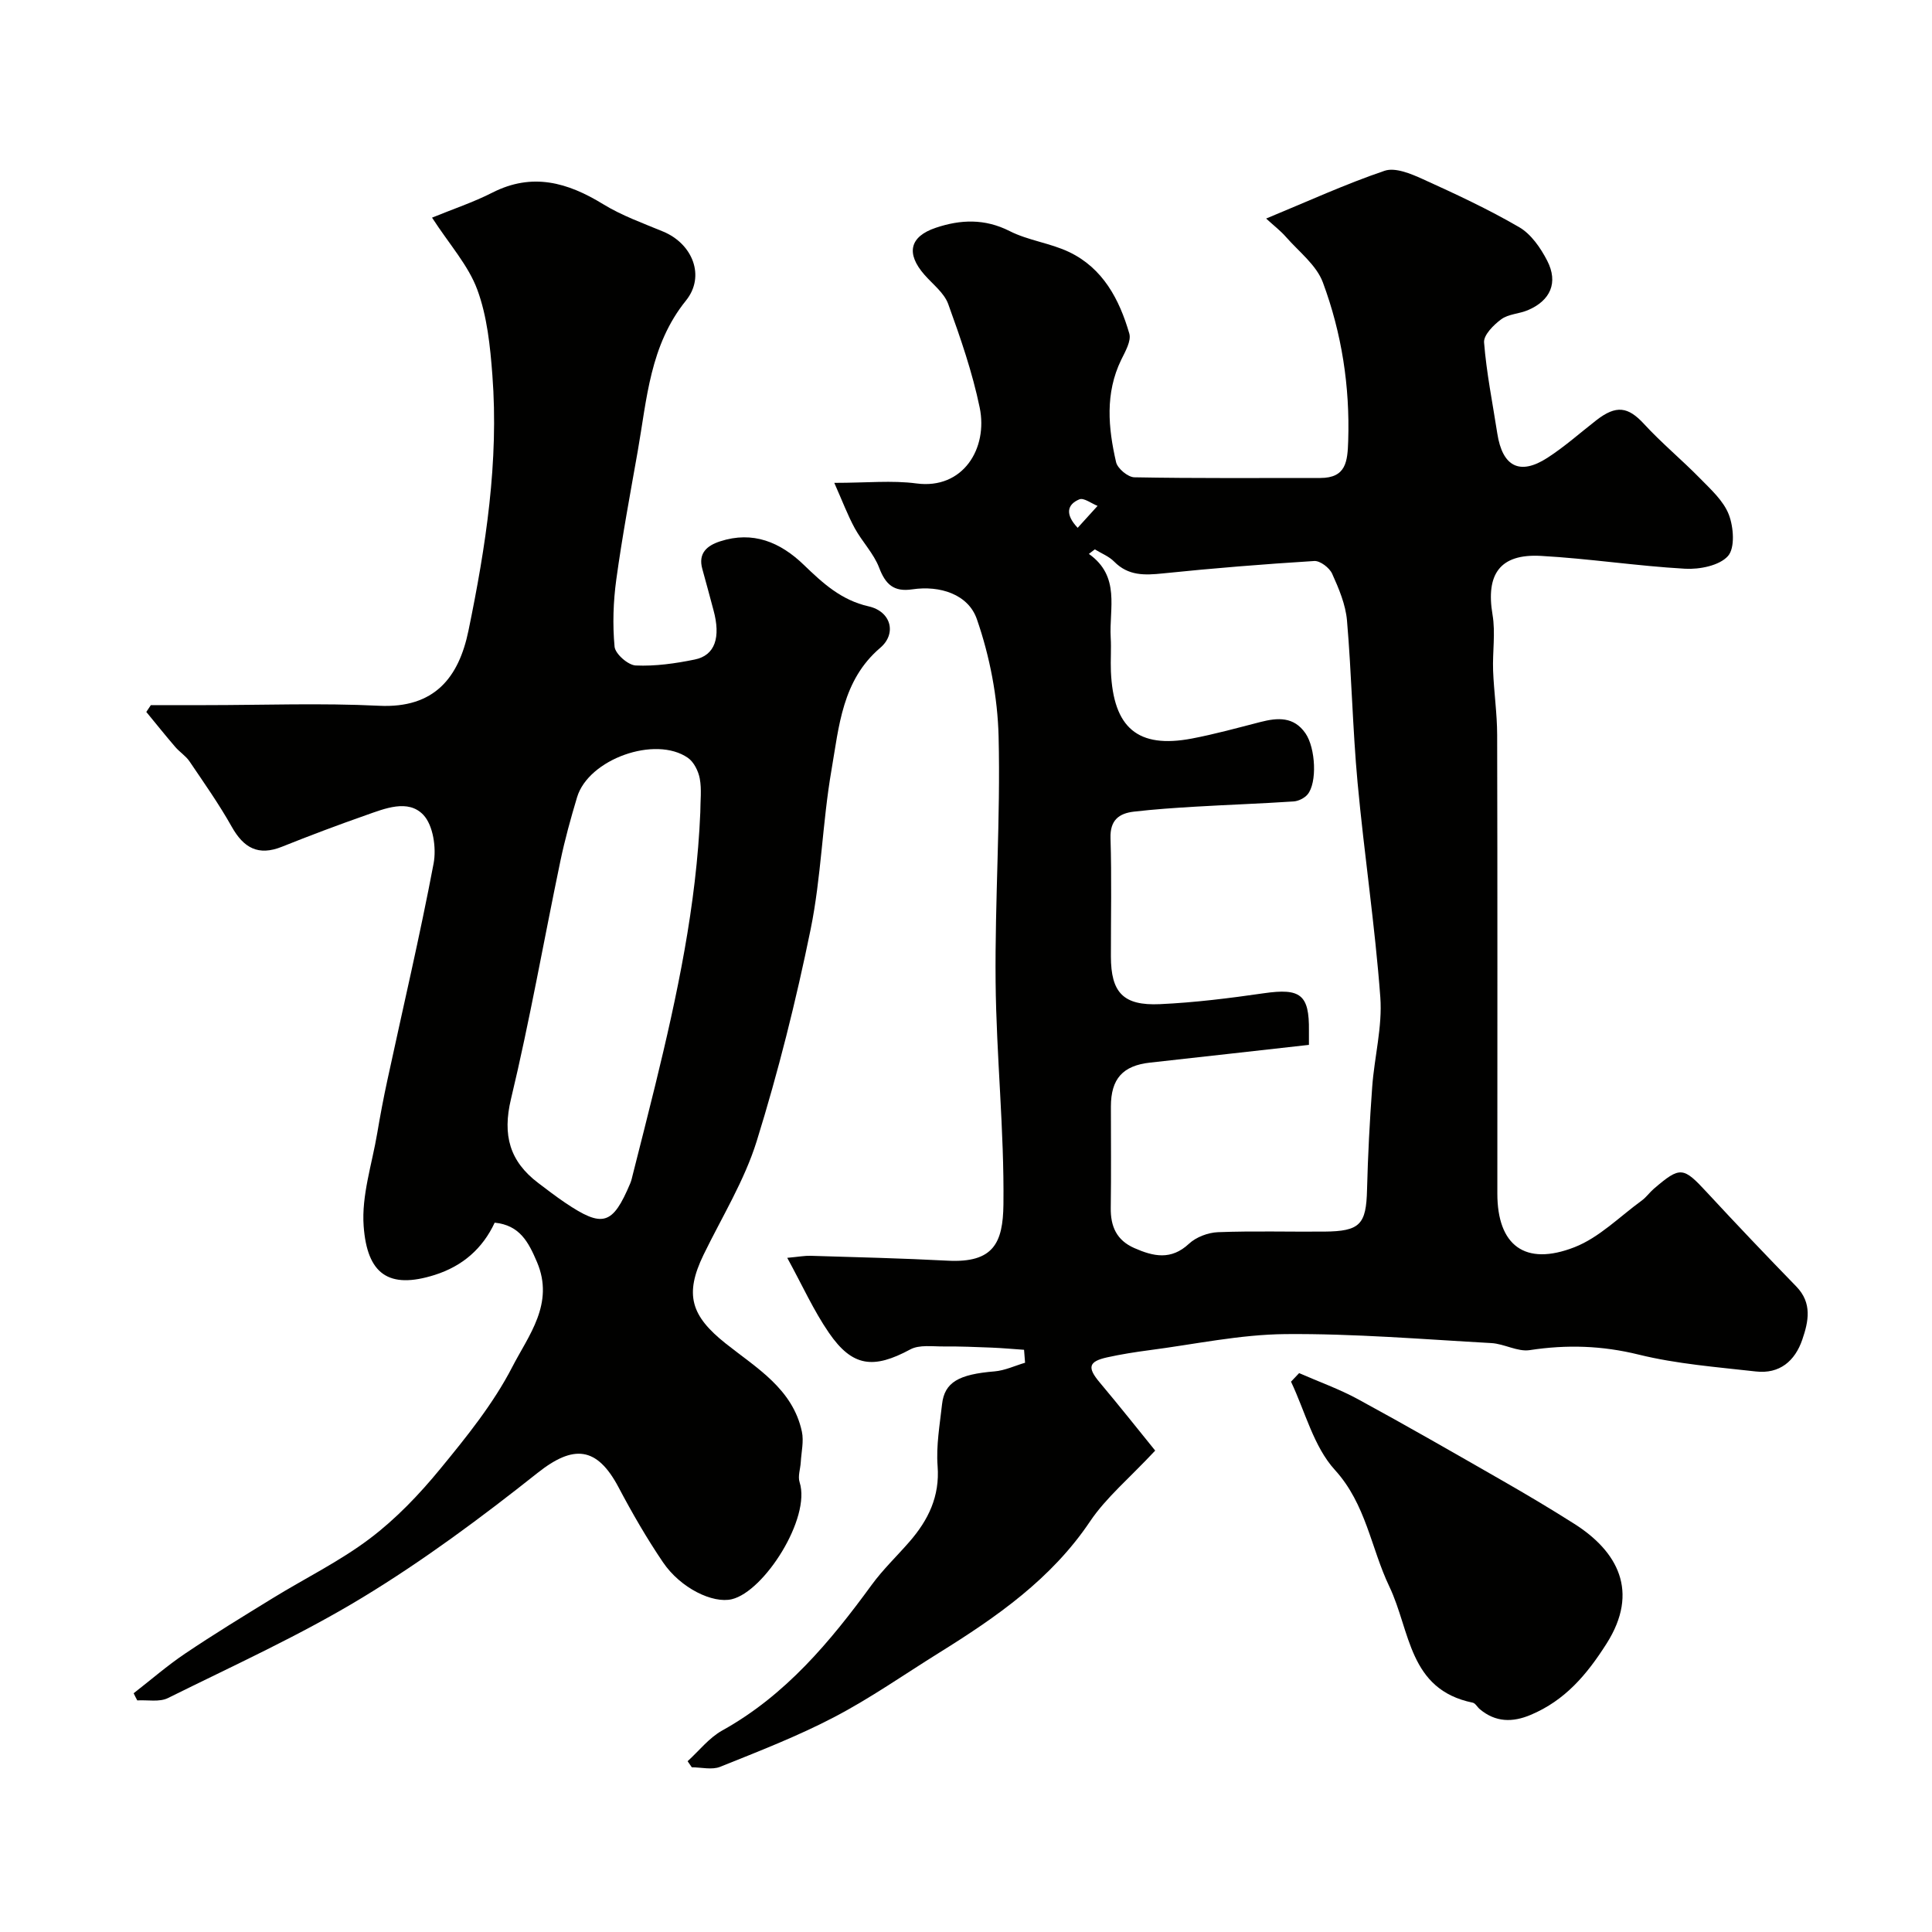 <svg enable-background="new 0 0 400 400" viewBox="0 0 400 400" xmlns="http://www.w3.org/2000/svg"><g fill="#010100"><path d="m239.17 300.33c-5.4 5.78-10.17 9.73-13.48 14.65-8.03 11.96-19.39 19.82-31.26 27.21-7.2 4.48-14.18 9.38-21.68 13.3-7.6 3.98-15.67 7.1-23.65 10.31-1.7.68-3.9.1-5.87.1-.29-.42-.58-.84-.87-1.26 2.37-2.15 4.44-4.84 7.17-6.36 13.09-7.27 22.33-18.35 30.95-30.16 2.32-3.18 5.22-5.94 7.82-8.93 3.89-4.48 6.3-9.37 5.82-15.66-.32-4.22.45-8.53.92-12.79.51-4.57 3.46-6.2 10.87-6.81 2.14-.18 4.21-1.17 6.32-1.79-.07-.89-.14-1.78-.21-2.68-2.23-.15-4.46-.36-6.69-.45-3.31-.13-6.62-.27-9.93-.24-2.33.02-5.05-.4-6.93.61-7.62 4.11-11.99 3.64-16.86-3.45-3.17-4.61-5.49-9.8-8.62-15.51 2.41-.22 3.63-.46 4.85-.42 9.46.29 18.92.51 28.37 1.01 9.51.5 11.44-3.71 11.54-11.62.18-15.36-1.47-30.73-1.62-46.1-.16-16.92 1.03-33.87.62-50.78-.2-8.17-1.82-16.6-4.5-24.32-1.78-5.14-7.63-7.03-13.39-6.17-3.79.56-5.52-1-6.84-4.48-1.12-2.94-3.52-5.37-5.06-8.19-1.46-2.68-2.54-5.58-4.23-9.38 6.75 0 11.96-.55 17 .12 9.66 1.29 14.86-7.25 13.1-15.73-1.51-7.28-3.97-14.4-6.51-21.41-.84-2.32-3.21-4.1-4.93-6.07-3.84-4.39-3.1-7.9 2.38-9.73 5.09-1.71 10.11-1.92 15.26.69 3.86 1.96 8.43 2.48 12.34 4.35 6.99 3.35 10.39 9.8 12.44 16.87.44 1.53-.84 3.72-1.68 5.44-3.36 6.93-2.69 14.09-1.06 21.18.3 1.32 2.46 3.12 3.79 3.14 12.83.24 25.66.13 38.49.14 5.37 0 5.64-3.44 5.78-7.66.37-11.31-1.34-22.32-5.24-32.82-1.33-3.6-4.97-6.37-7.65-9.43-1.09-1.25-2.44-2.28-4.1-3.8 8.71-3.6 16.47-7.16 24.52-9.89 2.19-.75 5.43.6 7.86 1.7 6.79 3.08 13.59 6.24 20.02 9.98 2.46 1.43 4.43 4.29 5.79 6.93 2.34 4.54.67 8.28-4.03 10.26-1.78.75-4 .78-5.48 1.87-1.58 1.16-3.68 3.26-3.56 4.8.5 6.32 1.77 12.57 2.74 18.85 1.07 6.87 4.65 8.73 10.37 5.04 3.57-2.3 6.77-5.17 10.13-7.78 4.14-3.22 6.59-2.8 9.88.77 3.63 3.95 7.81 7.4 11.57 11.24 2.25 2.3 4.88 4.66 5.98 7.51 1 2.59 1.32 6.93-.18 8.6-1.78 1.98-5.87 2.79-8.87 2.62-9.98-.56-19.91-2.11-29.89-2.66-8.45-.46-11.39 3.8-9.98 12.16.64 3.76-.02 7.72.12 11.59.17 4.44.83 8.86.84 13.3.08 31.66.04 63.32.04 94.98 0 10.7 5.7 15.11 15.97 11.1 5.12-2 9.35-6.33 13.93-9.66.93-.68 1.62-1.68 2.5-2.44 5.49-4.7 6.07-4.57 11.01.77 6.08 6.57 12.25 13.05 18.49 19.47 3.32 3.42 2.53 7.22 1.24 10.98-1.52 4.46-4.71 7.16-9.61 6.61-8.12-.92-16.36-1.55-24.25-3.49-7.61-1.88-14.93-2.1-22.58-.93-2.51.38-5.27-1.31-7.95-1.46-14.19-.79-28.4-1.98-42.6-1.86-9.43.08-18.84 2.12-28.25 3.34-2.9.38-5.8.84-8.66 1.47-3.91.86-4.17 2.11-1.57 5.2 4.15 4.94 8.16 10 11.49 14.11zm31.83-84c-11.41 1.27-22.14 2.49-32.88 3.67-5.66.62-8.12 3.35-8.12 9.11 0 6.99.07 13.99-.03 20.98-.05 3.83 1.2 6.68 4.86 8.3 3.97 1.75 7.62 2.58 11.34-.89 1.48-1.38 3.94-2.31 6-2.39 7.32-.28 14.65-.06 21.98-.12 7.45-.06 8.71-1.48 8.88-8.69.18-7.09.55-14.19 1.07-21.27.45-6.2 2.13-12.45 1.68-18.56-1.1-14.85-3.34-29.62-4.71-44.45-1.03-11.16-1.23-22.39-2.19-33.56-.29-3.3-1.68-6.6-3.07-9.67-.55-1.23-2.49-2.72-3.71-2.64-10.46.65-20.92 1.49-31.35 2.57-3.77.39-7.15.52-10.07-2.44-1.08-1.1-2.66-1.71-4.01-2.54-.41.31-.82.63-1.23.94 6.6 4.68 4.17 11.31 4.52 17.33.14 2.32-.06 4.66.04 6.99.5 11.73 5.59 16.02 16.75 13.91 4.78-.91 9.5-2.22 14.22-3.43 3.56-.91 6.89-1.15 9.31 2.34 2.11 3.06 2.46 10.27.42 12.68-.65.76-1.89 1.37-2.89 1.43-6.75.45-13.52.68-20.28 1.08-4.26.25-8.52.54-12.76 1.03-3.11.36-4.97 1.77-4.85 5.5.25 8.15.07 16.32.08 24.48.01 7.45 2.53 10.23 10.15 9.88 7.2-.33 14.39-1.23 21.53-2.26 7.55-1.09 9.41.27 9.32 7.75-.01.99 0 1.97 0 2.94zm-47.88-107.05c1.4-1.54 2.76-3.04 4.12-4.54-1.27-.5-2.85-1.73-3.76-1.36-2.53 1.05-3.03 3.07-.36 5.9z"/><path d="m27.67 350.57c3.54-2.75 6.94-5.71 10.65-8.21 5.94-4 12.06-7.74 18.17-11.49 6.7-4.12 13.86-7.62 20.1-12.34 5.4-4.08 10.22-9.13 14.53-14.38 5.48-6.67 11.03-13.54 14.95-21.15 3.35-6.51 8.77-13.1 5.11-21.7-1.76-4.13-3.56-7.64-8.76-8.16-2.5 5.36-6.64 8.99-12.41 10.82-9.58 3.03-14-.21-14.72-10.12-.46-6.31 1.73-12.81 2.81-19.22.62-3.67 1.31-7.34 2.1-10.98 3.22-14.95 6.73-29.84 9.57-44.85.61-3.21-.08-7.93-2.13-10.09-3.16-3.31-7.97-1.3-11.95.1-5.82 2.04-11.6 4.22-17.32 6.51-4.89 1.96-7.92.25-10.39-4.14-2.63-4.68-5.74-9.09-8.75-13.54-.77-1.14-2.05-1.93-2.96-3-2.04-2.37-3.99-4.82-5.98-7.23.31-.47.63-.94.94-1.41h11.25c12 0 24.01-.46 35.98.13 11.52.57 16.53-5.87 18.53-15.55 3.6-17.46 6.31-35.03 4.95-52.92-.45-5.96-1.08-12.15-3.12-17.68-1.86-5.04-5.75-9.32-9.37-14.91 4.32-1.77 8.56-3.18 12.49-5.18 8.26-4.2 15.56-2.13 22.93 2.39 3.86 2.37 8.23 3.93 12.44 5.68 6.07 2.52 8.79 9.22 4.71 14.28-7.47 9.25-8.08 20.37-9.99 31.21-1.56 8.83-3.21 17.65-4.43 26.52-.63 4.59-.79 9.33-.36 13.93.14 1.49 2.79 3.82 4.38 3.89 4.05.18 8.2-.41 12.21-1.23 4.21-.85 5.44-4.57 3.88-10.26-.77-2.81-1.49-5.64-2.29-8.45-.95-3.33 1.01-4.9 3.67-5.76 6.8-2.21 12.46.17 17.32 4.86 3.92 3.78 7.73 7.31 13.43 8.6 4.66 1.05 5.86 5.64 2.41 8.58-7.9 6.73-8.54 16.29-10.1 25.3-1.89 10.92-2.11 22.16-4.32 33-3.02 14.76-6.69 29.45-11.16 43.83-2.54 8.18-7.2 15.71-10.99 23.5-4.03 8.29-2.61 12.7 4.57 18.41 6.33 5.04 13.87 9.36 15.77 18.24.43 2-.11 4.22-.23 6.33-.08 1.39-.64 2.92-.24 4.15 2.39 7.39-7.31 22.61-14.03 24.22-3.93.94-10.6-2.26-14.25-7.64-3.38-4.98-6.4-10.22-9.21-15.54-4.5-8.5-9.37-8.83-16.75-2.98-11.62 9.22-23.62 18.14-36.28 25.82-12.89 7.82-26.73 14.09-40.27 20.81-1.76.87-4.21.35-6.34.48-.27-.49-.51-.99-.75-1.48zm117.32-182.39c0-2.33.31-4.72-.11-6.98-.29-1.56-1.22-3.44-2.46-4.3-6.76-4.68-20.58.28-22.94 8.15-1.31 4.36-2.53 8.77-3.46 13.22-3.43 16.43-6.32 32.97-10.23 49.28-1.79 7.49-.27 12.89 5.64 17.37 1.82 1.38 3.64 2.78 5.53 4.06 7.84 5.29 9.87 4.68 13.53-3.99.25-.6.38-1.25.54-1.88 1.55-6.14 3.13-12.28 4.63-18.43 4.55-18.59 8.53-37.28 9.33-56.5z"/><path d="m268.97 284.29c4.08 1.79 8.32 3.29 12.22 5.42 9.99 5.43 19.85 11.1 29.72 16.76 5.08 2.91 10.12 5.9 15.06 9.04 8.9 5.66 13.52 13.96 6.66 24.77-4.13 6.5-8.62 11.77-15.7 14.76-3.78 1.6-7.31 1.56-10.57-1.19-.51-.43-.9-1.22-1.45-1.33-13.32-2.73-12.86-14.83-17.27-24.06-3.8-7.95-4.8-17.02-11.26-24.12-4.41-4.84-6.16-12.1-9.09-18.28.56-.6 1.12-1.18 1.68-1.77z"/></g></svg>